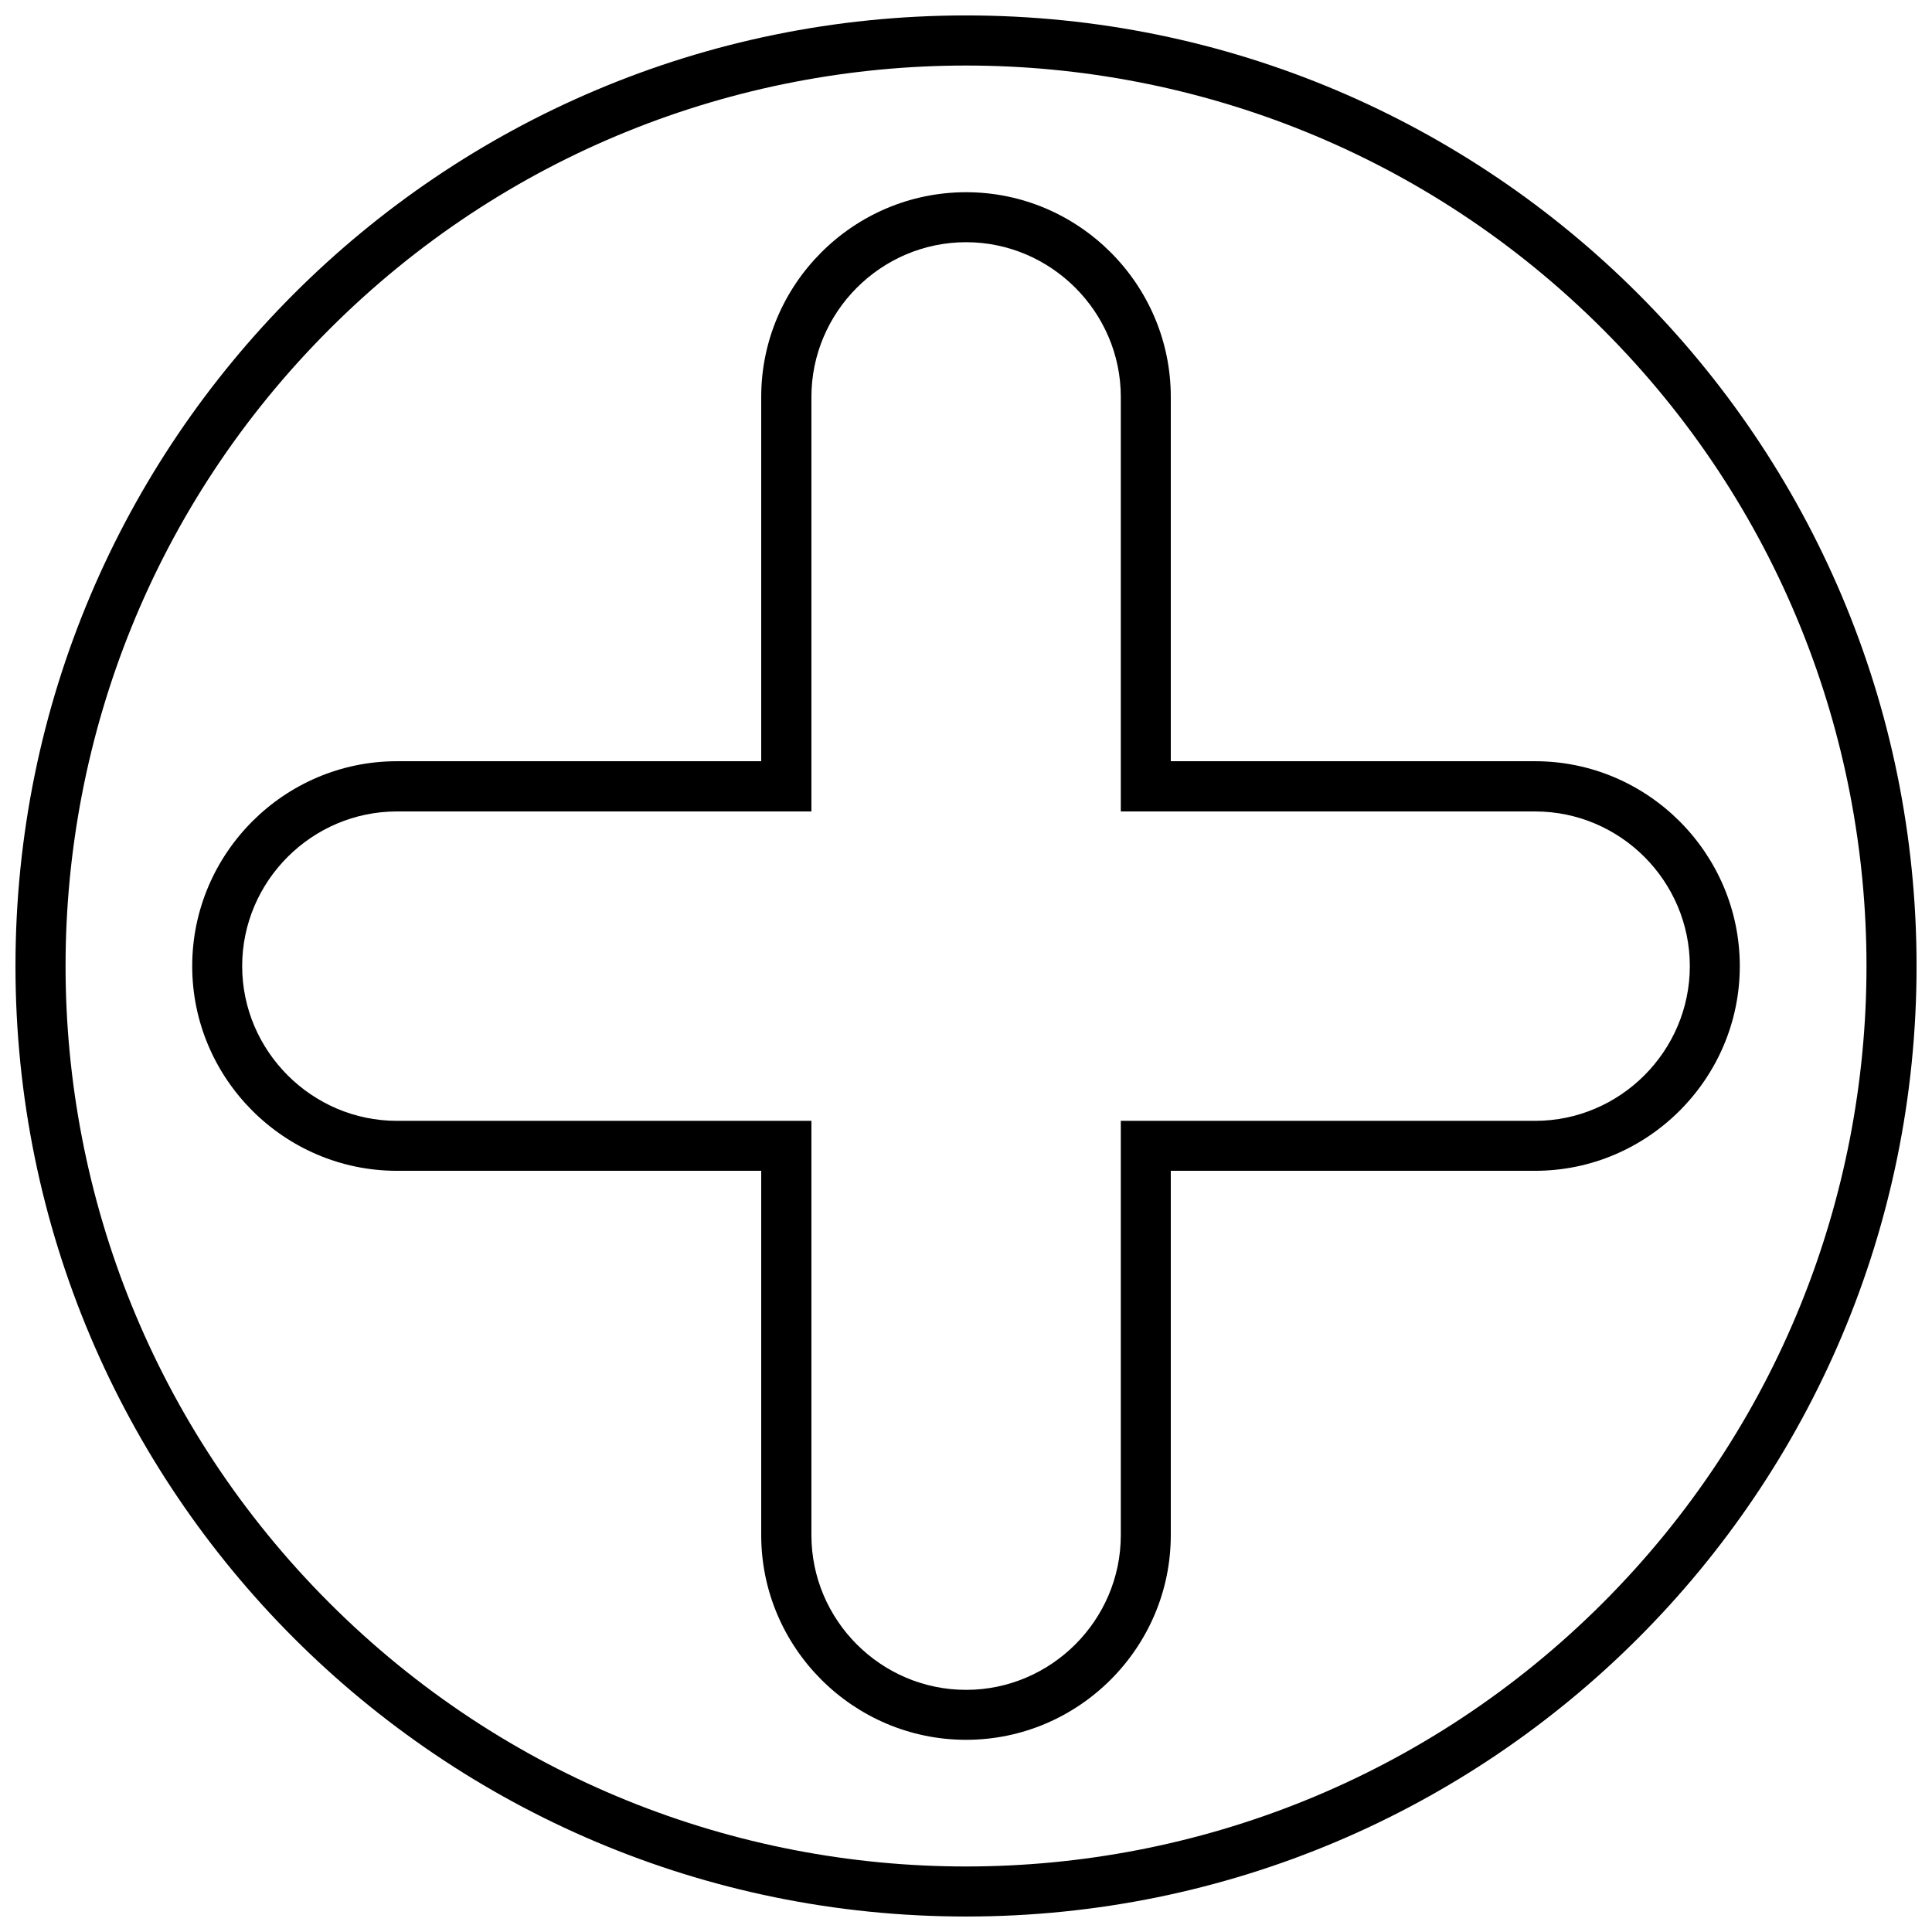 <?xml version="1.0" encoding="UTF-8"?>
<!-- Uploaded to: SVG Find, www.svgrepo.com, Generator: SVG Find Mixer Tools -->
<svg width="800px" height="800px" version="1.1" viewBox="144 144 512 512" xmlns="http://www.w3.org/2000/svg">
 <defs>
  <clipPath id="a">
   <path d="m148.09 148.09h503.81v503.81h-503.81z"/>
  </clipPath>
 </defs>
 <path d="m400.03 194.94c29.836 0 54.242 24.406 54.242 54.242v96.551h96.551c29.836 0 54.242 24.406 54.242 54.301 0 29.836-24.406 54.242-54.242 54.242h-96.551v96.551c0 29.836-24.406 54.242-54.242 54.242-29.895 0-54.301-24.406-54.301-54.242v-96.551h-96.551c-29.836 0-54.242-24.406-54.242-54.242 0-29.895 24.406-54.301 54.242-54.301h96.551v-96.551c0-29.836 24.406-54.242 54.301-54.242zm0 13.246c-22.555 0-40.996 18.5-40.996 40.996v109.86h-109.86c-22.496 0-40.996 18.438-40.996 40.996 0 22.496 18.5 40.996 40.996 40.996h109.86v109.8c0 22.555 18.438 40.996 40.996 40.996 22.496 0 40.996-18.438 40.996-40.996v-109.8h109.8c22.555 0 40.996-18.5 40.996-40.996 0-22.555-18.438-40.996-40.996-40.996h-109.8v-109.86c0-22.496-18.5-40.996-40.996-40.996z"/>
 <g clip-path="url(#a)">
  <path d="m400.03 148.09c139.09 0 251.88 112.78 251.88 251.93 0 139.09-112.78 251.88-251.88 251.88-139.16 0-251.93-112.78-251.93-251.88 0-139.16 112.78-251.93 251.93-251.93zm168.75 83.184c-93.207-93.207-244.36-93.207-337.5 0-93.207 93.148-93.207 244.3 0 337.5 93.148 93.148 244.3 93.148 337.5 0 93.148-93.207 93.148-244.36 0-337.5z"/>
 </g>
</svg>